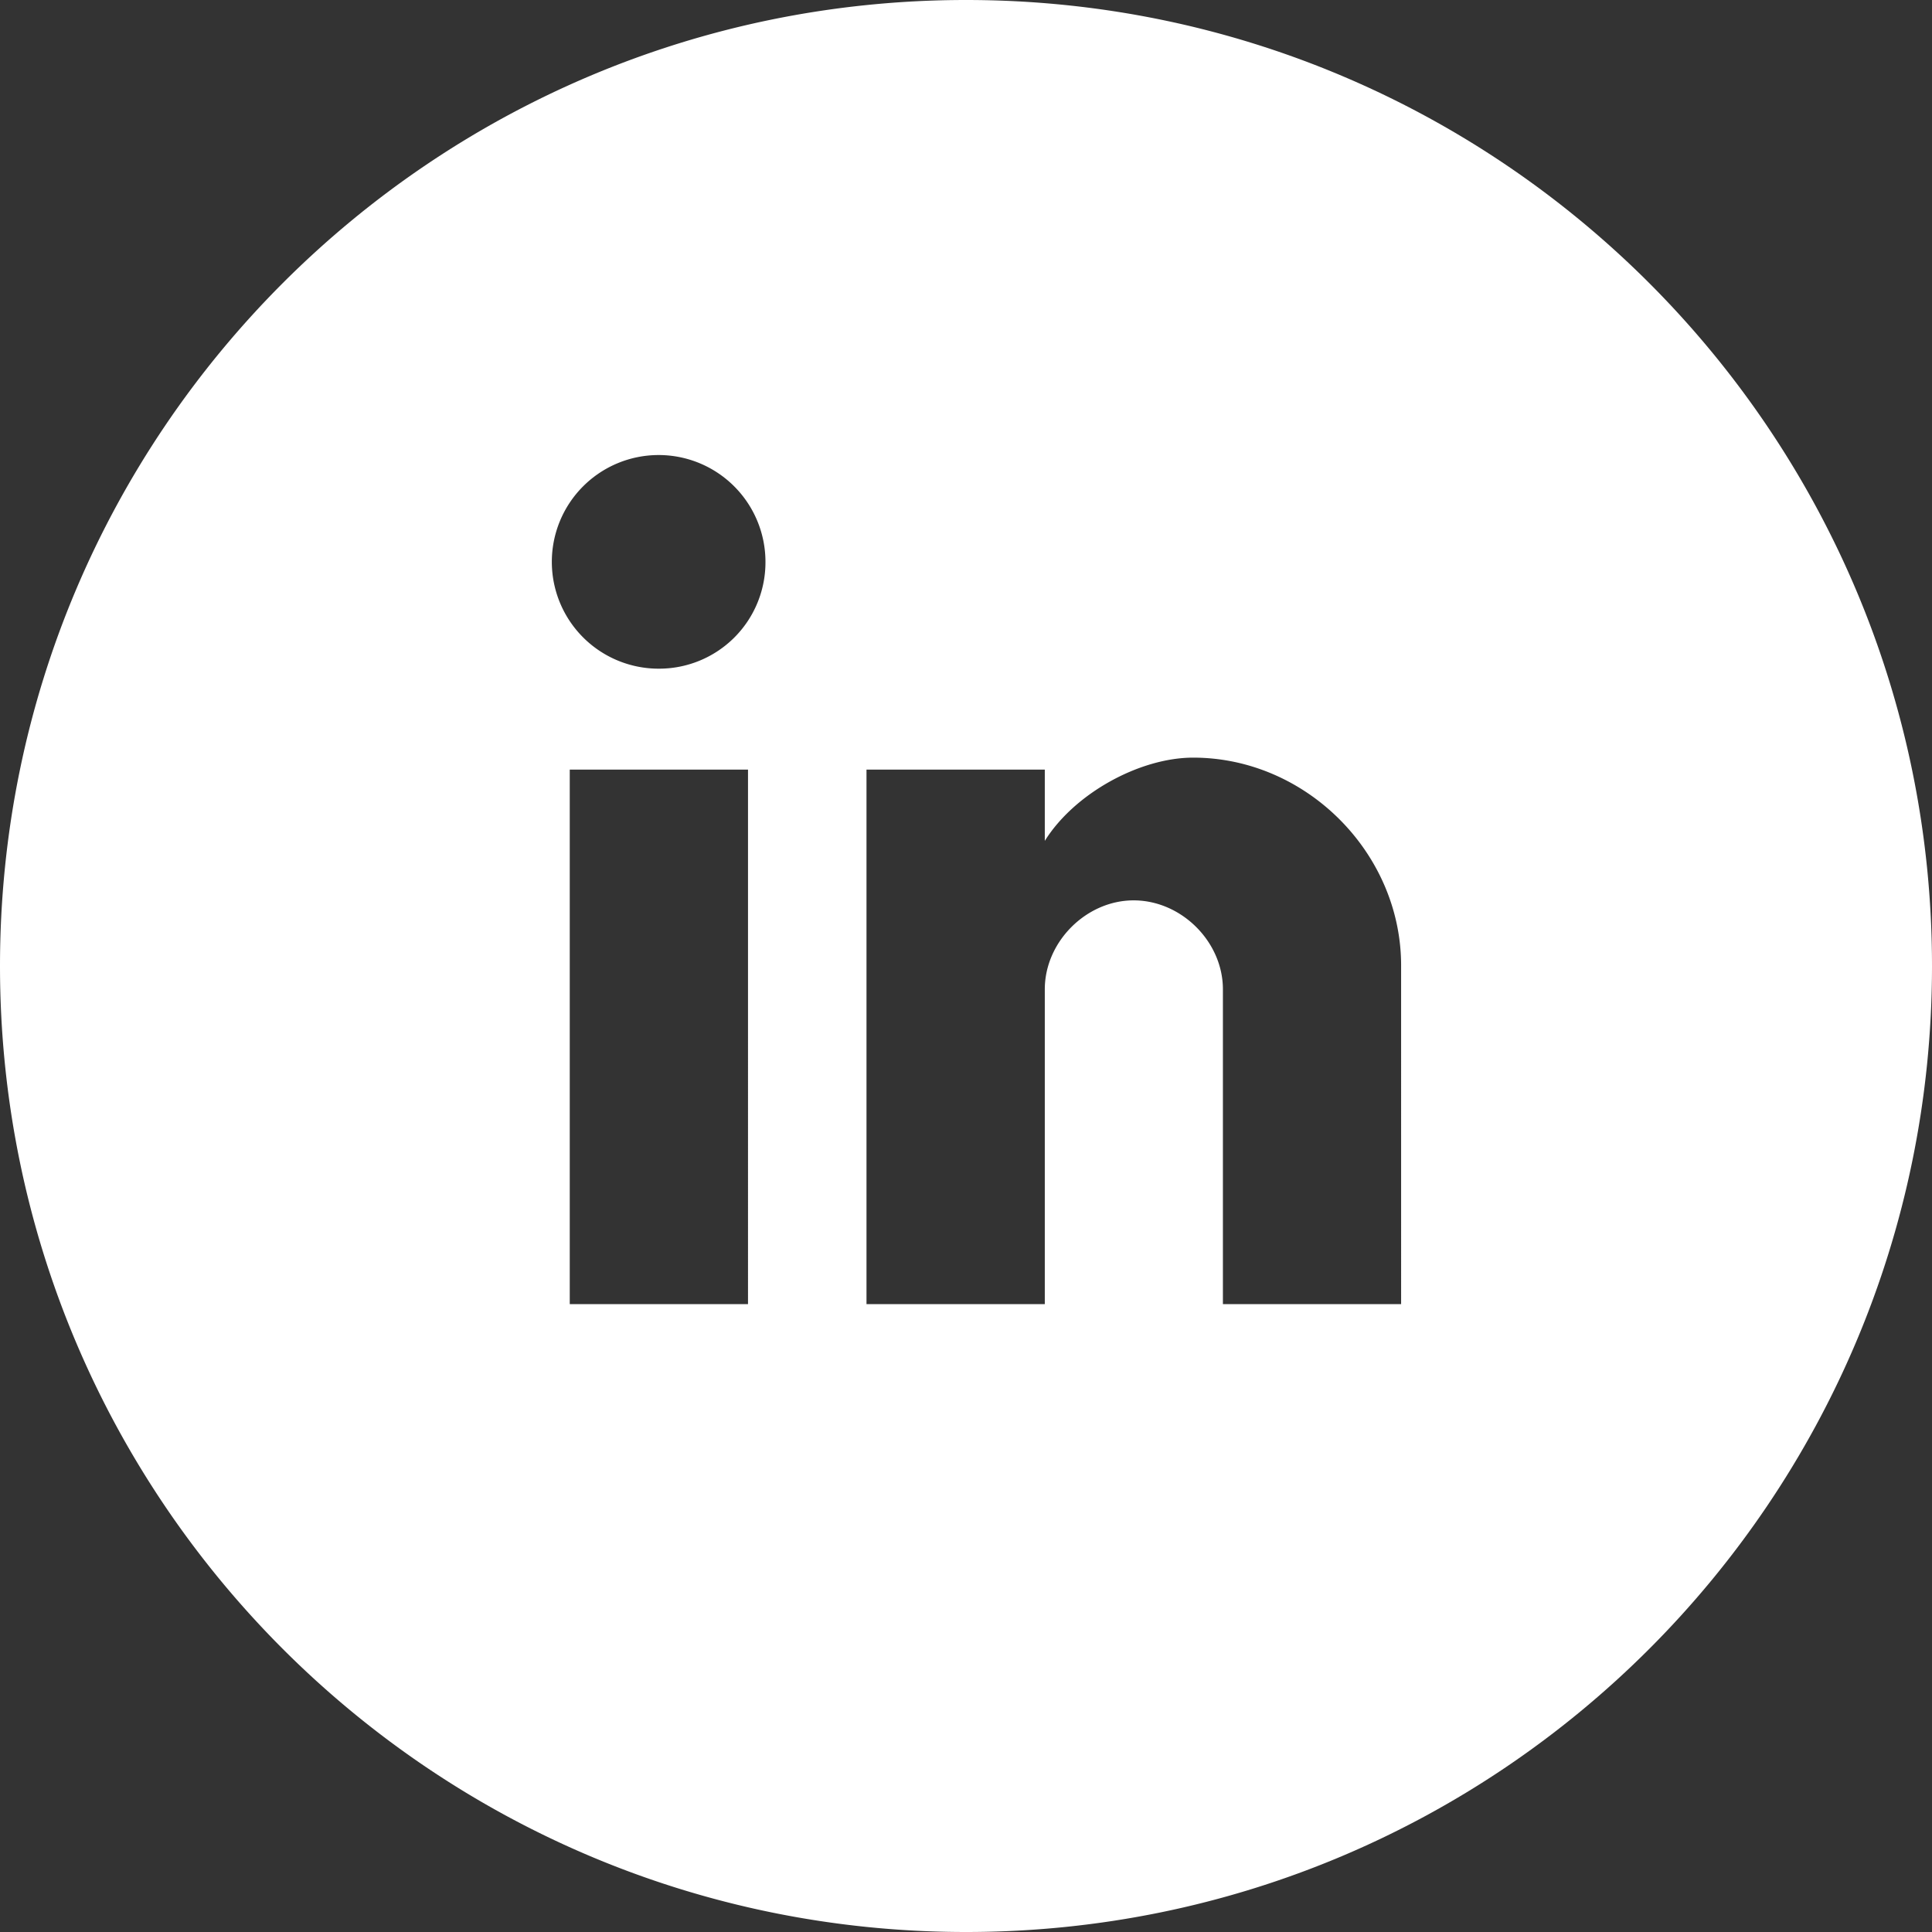 <svg id="Layer_1" data-name="Layer 1" xmlns="http://www.w3.org/2000/svg" viewBox="0 0 500 500">
  <rect x="0" y="0" width="500" height="500" fill="#333333" stroke="none"/>
  <defs>
    <style>
      .cls-1 {
        fill: #fff;
      }
    </style>
  </defs>
  <title>linkedin_social_icon</title>
  <path class="cls-1" d="M250.019,0C111.929,0,0,111.918,0,250.006,0,388.082,111.929,500,250.019,500,388.071,500,500,388.082,500,250.006,500,111.918,388.071,0,250.019,0ZM193.584,337.508H147.452V199.174h46.131Zm-23.047-164.456a27.644,27.644,0,1,1,27.564-27.607A27.518,27.518,0,0,1,170.537,173.051Zm192.07,164.456H316.488V256.037c0-12.318-10.743-23.023-23.109-23.023-12.244,0-22.986,10.705-22.986,23.023v81.471h-46.145V199.174H270.393V217.62c7.654-12.28,24.548-21.545,38.403-21.545,29.188,0,53.81,24.622,53.81,53.785Z"/>
</svg>
